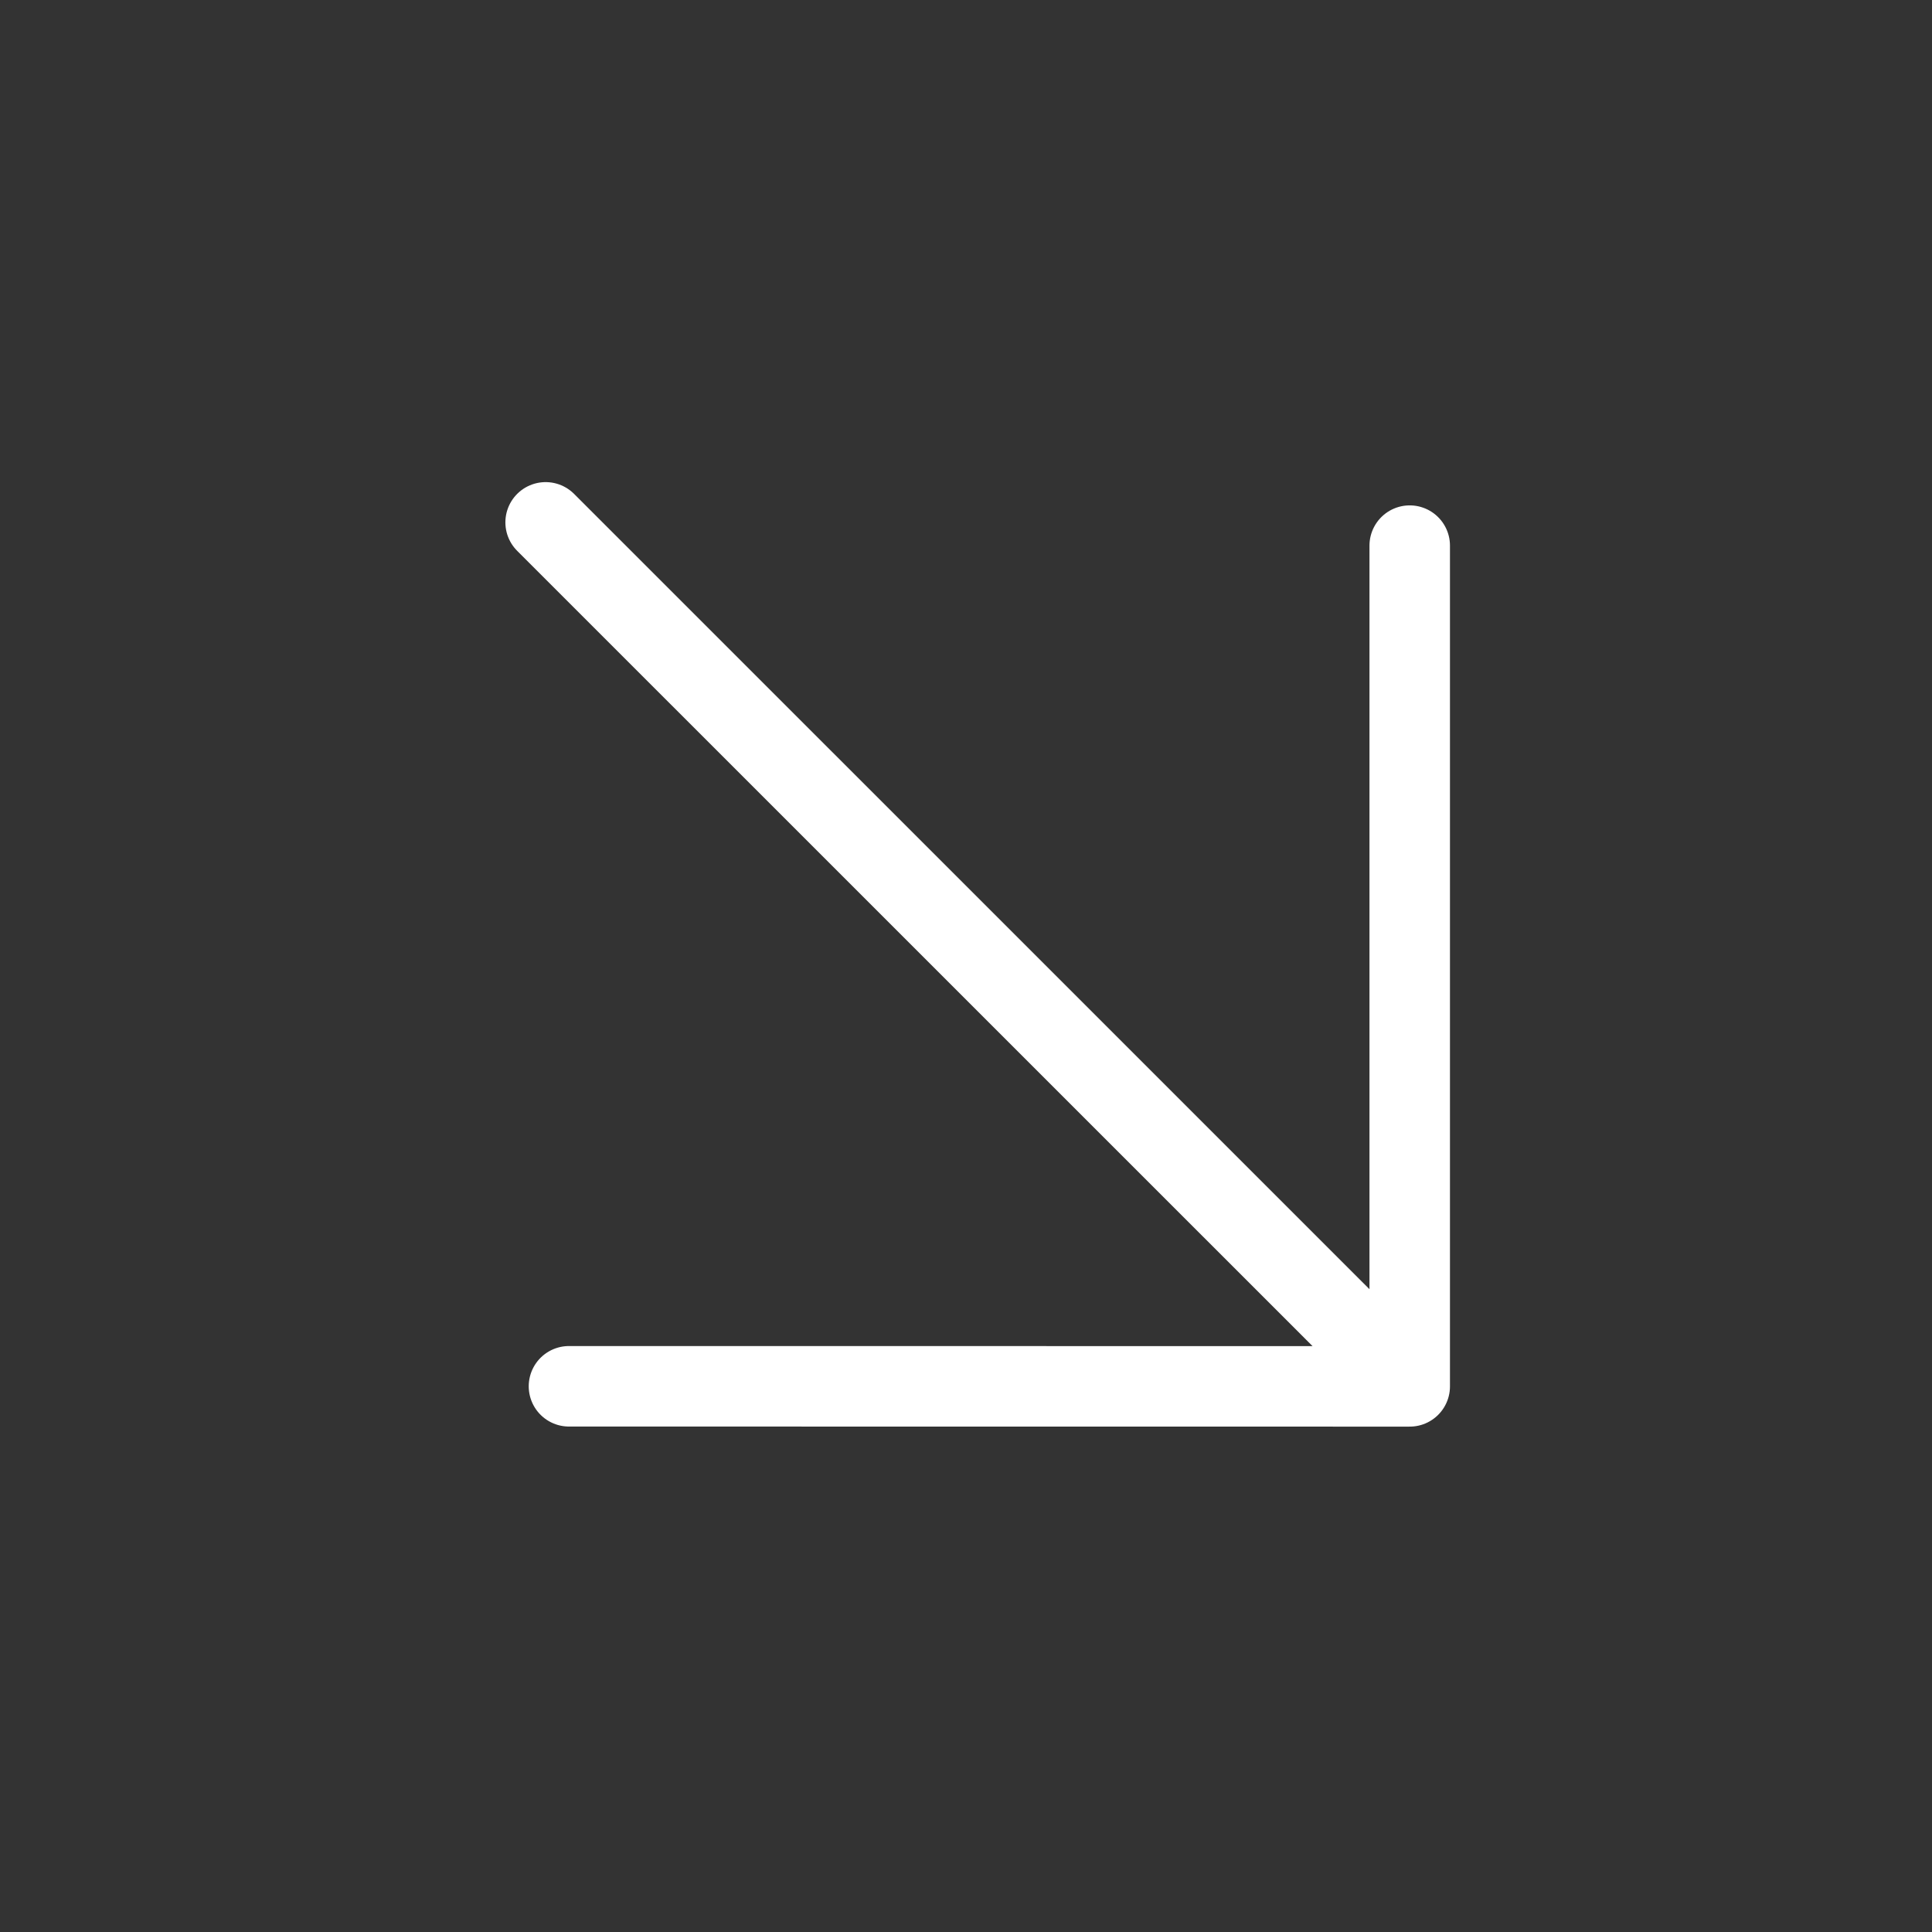 <svg width="24" height="24" xmlns="http://www.w3.org/2000/svg">
    <rect width="100%" height="100%" fill="#333333" stroke="none"/>
    <path d="m7.068 17.221 10.444.001m0-10.444v10.444M6.778 6.489l10.444 10.443" stroke="#fff" fill="none" fill-rule="evenodd" stroke-linecap="round" stroke-linejoin="round"/>
</svg>
